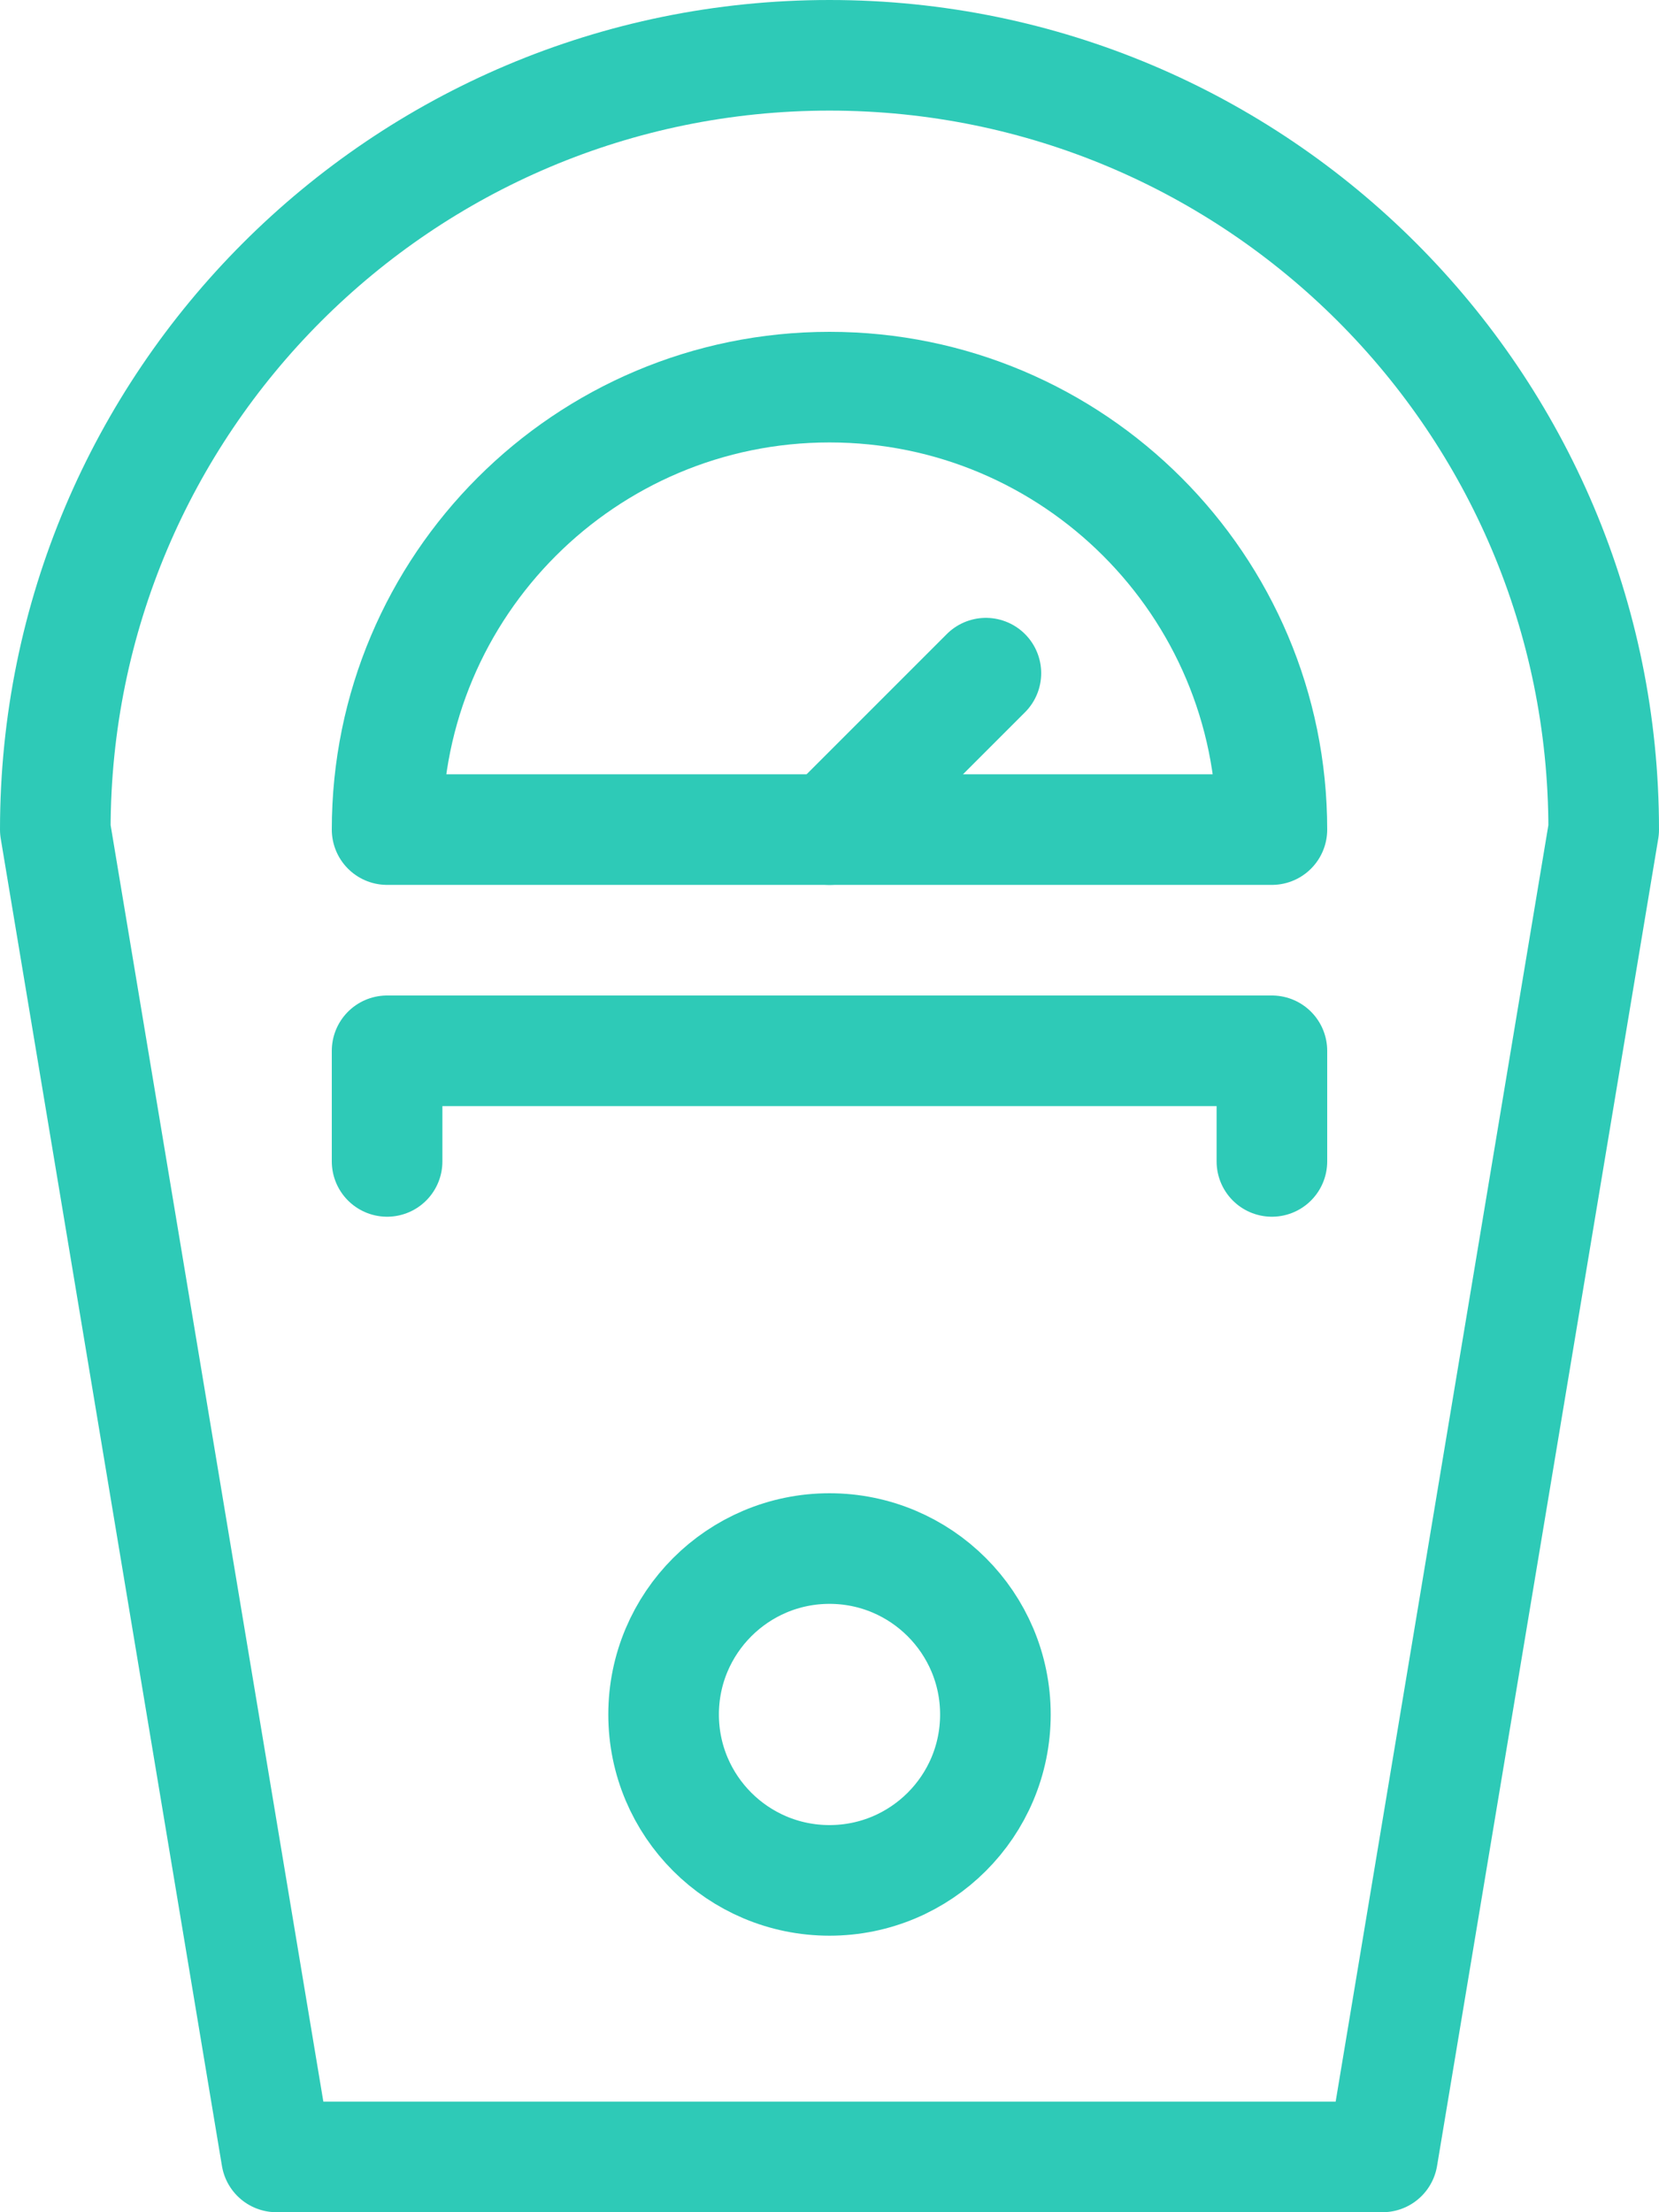 <?xml version="1.0" encoding="UTF-8"?>
<svg width="120px" height="160px" viewBox="0 0 120 160" version="1.1" xmlns="http://www.w3.org/2000/svg" xmlns:xlink="http://www.w3.org/1999/xlink">
    <title>95251798-93C1-4379-9AF3-2A075534FE25</title>
    <g id="Page-1" stroke="none" stroke-width="1" fill="none" fill-rule="evenodd" stroke-linecap="round" stroke-linejoin="round">
        <g id="Index" transform="translate(-352, -1430)" stroke="#2ECAB7" stroke-width="8">
            <g id="consumReal" transform="translate(356, 1434)">
                <path d="M56,0 C25.072,0 0,25.08 0,56 L16,152 L96,152 L112,56 C112,25.08 86.928,0 56,0 L56,0 Z" id="Stroke-1043"></path>
                <path d="M88,56 C88,38.336 73.672,24 56,24 C38.328,24 24,38.336 24,56 L88,56 L88,56 Z" id="Stroke-1045"></path>
                <polyline id="Stroke-1046" points="24 80 24 72 88 72 88 80"></polyline>
                <path d="M68,120 C68,126.632 62.624,132 56,132 C49.376,132 44,126.632 44,120 C44,113.376 49.376,108 56,108 C62.624,108 68,113.376 68,120 L68,120 Z" id="Stroke-1047"></path>
                <line x1="56" y1="56" x2="67.312" y2="44.688" id="Stroke-1048"></line>
            </g>
        </g>
    </g>
</svg>